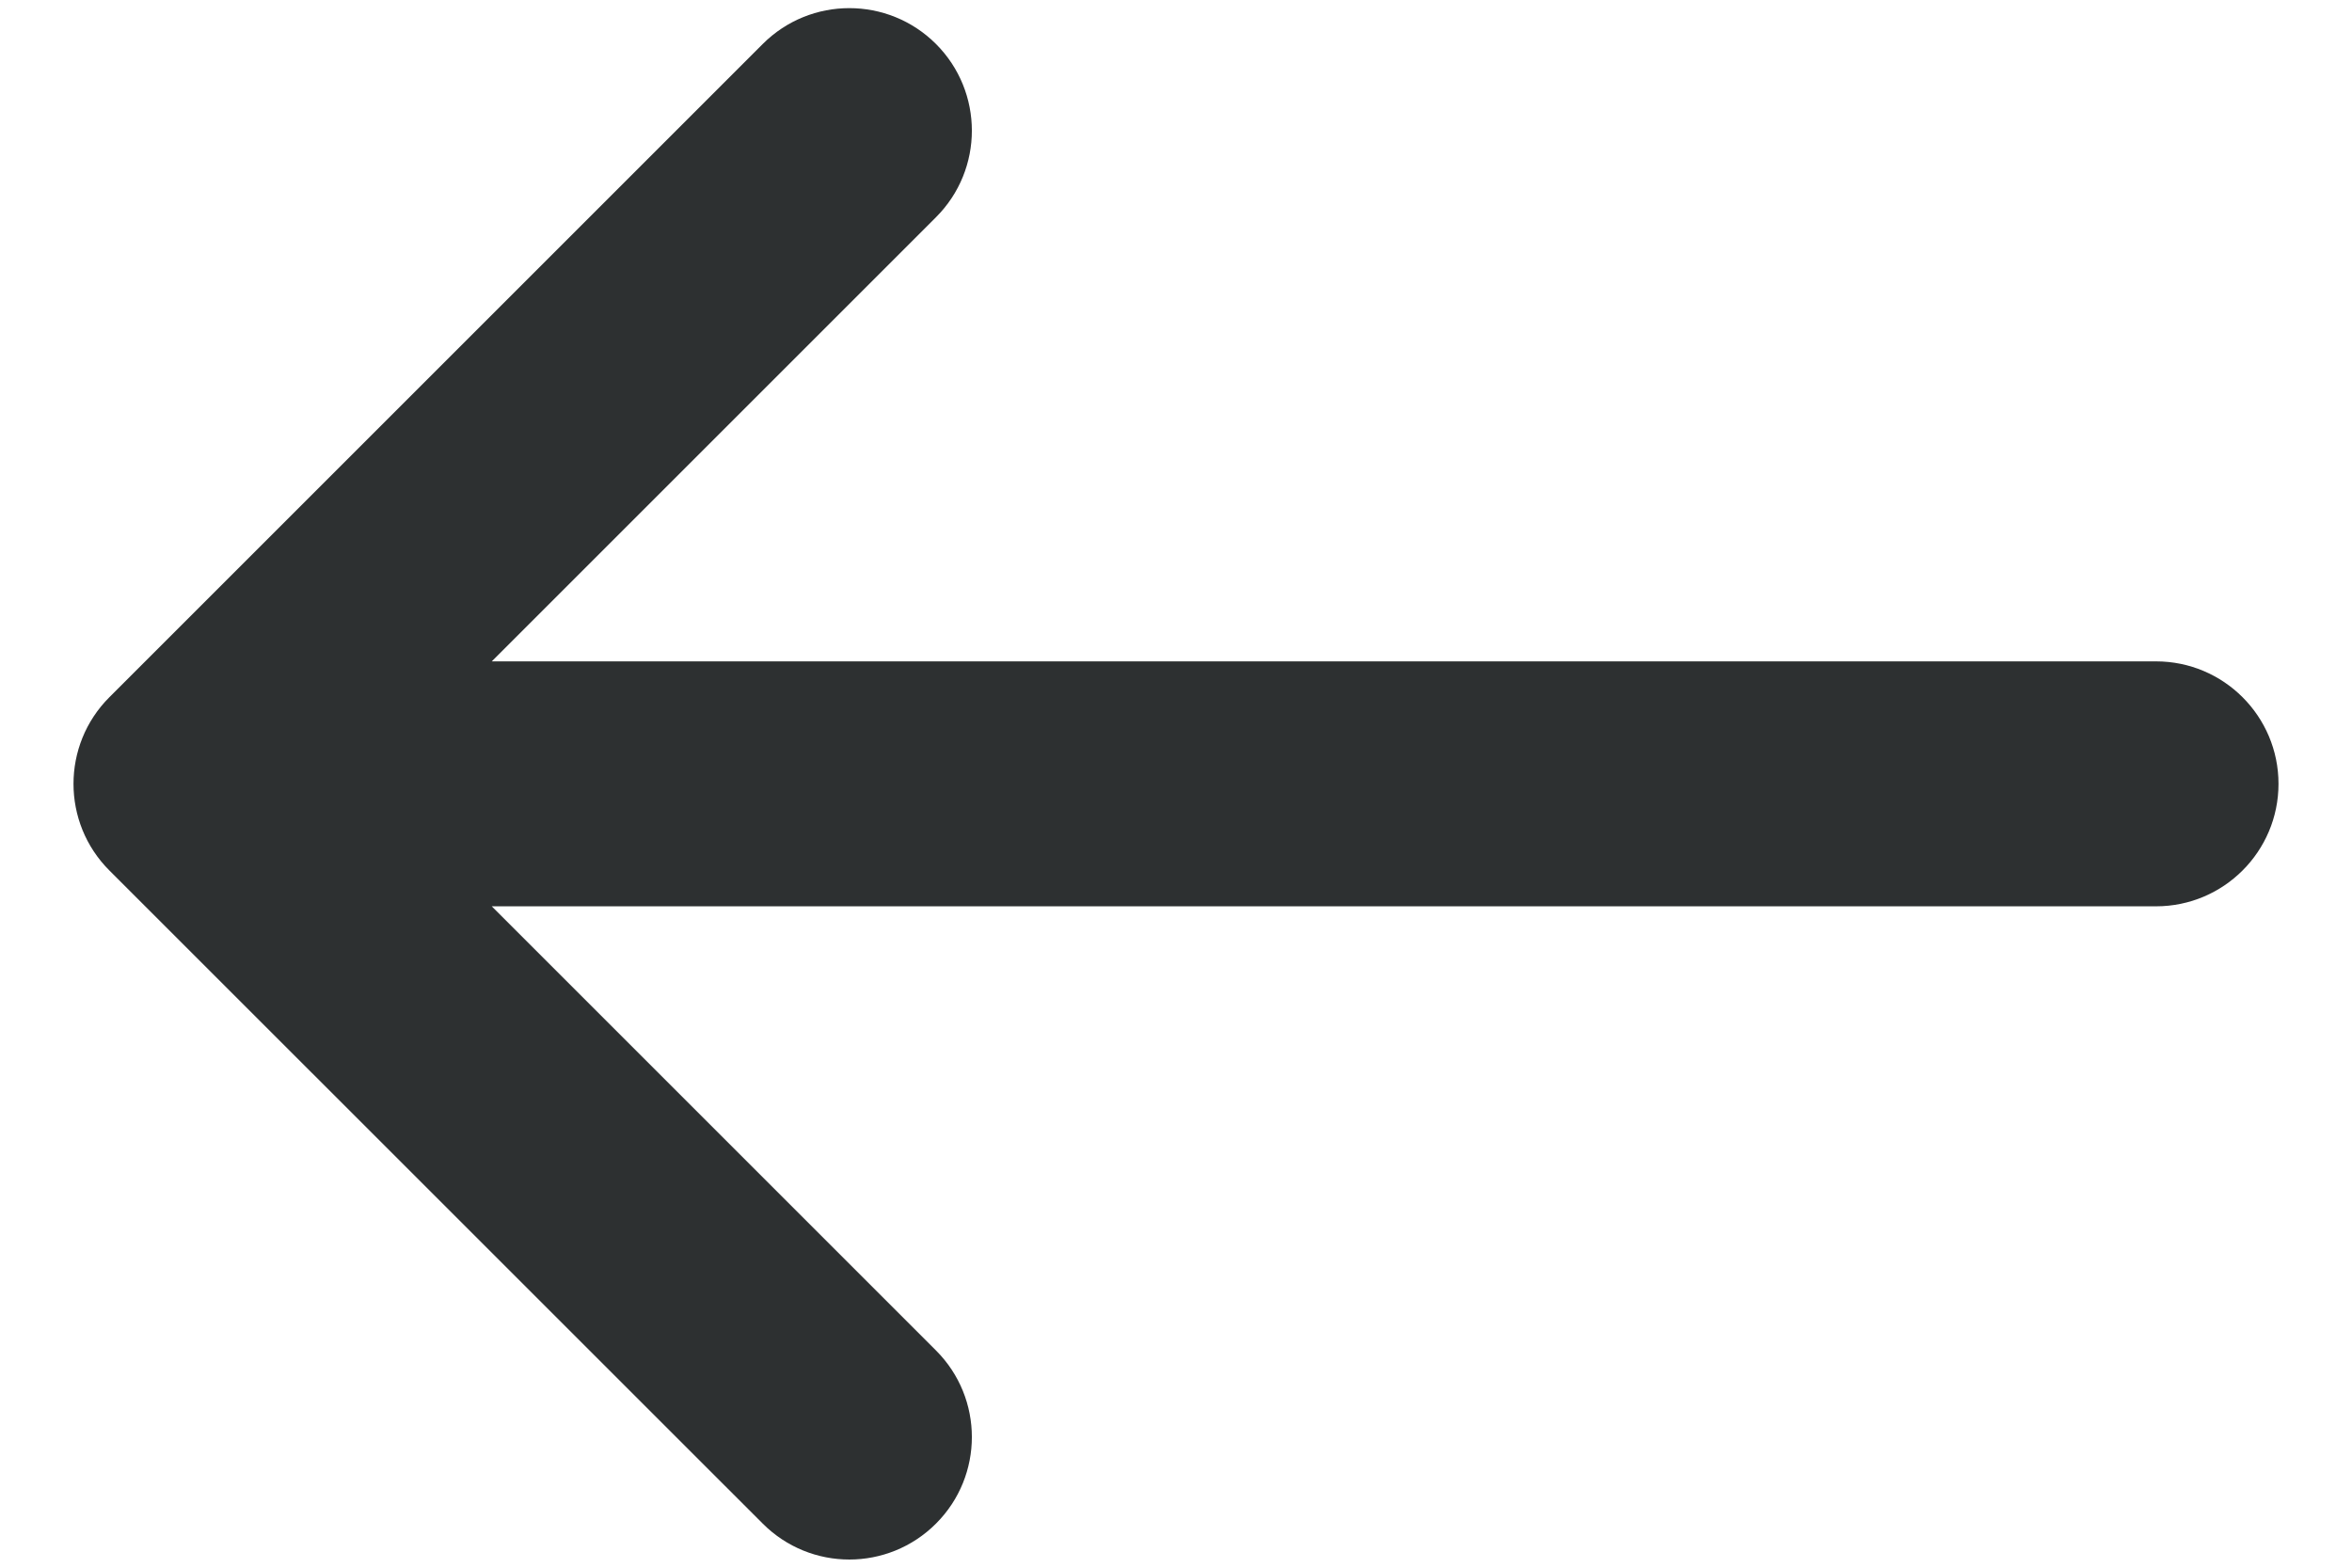 <svg width="24" height="16" viewBox="0 0 24 16" fill="none" xmlns="http://www.w3.org/2000/svg">
<path fill-rule="evenodd" clip-rule="evenodd" d="M1.116 7.116C0.628 7.604 0.628 8.396 1.116 8.884L7.783 15.55C8.271 16.039 9.062 16.039 9.551 15.55C10.039 15.062 10.039 14.271 9.551 13.783L5.018 9.25L22 9.25C22.69 9.25 23.25 8.69 23.25 8C23.25 7.31 22.69 6.75 22 6.75L5.018 6.75L9.551 2.217C10.039 1.729 10.039 0.938 9.551 0.449C9.062 -0.039 8.271 -0.039 7.783 0.449L1.116 7.116Z" fill="#2D3031"/>
</svg>
